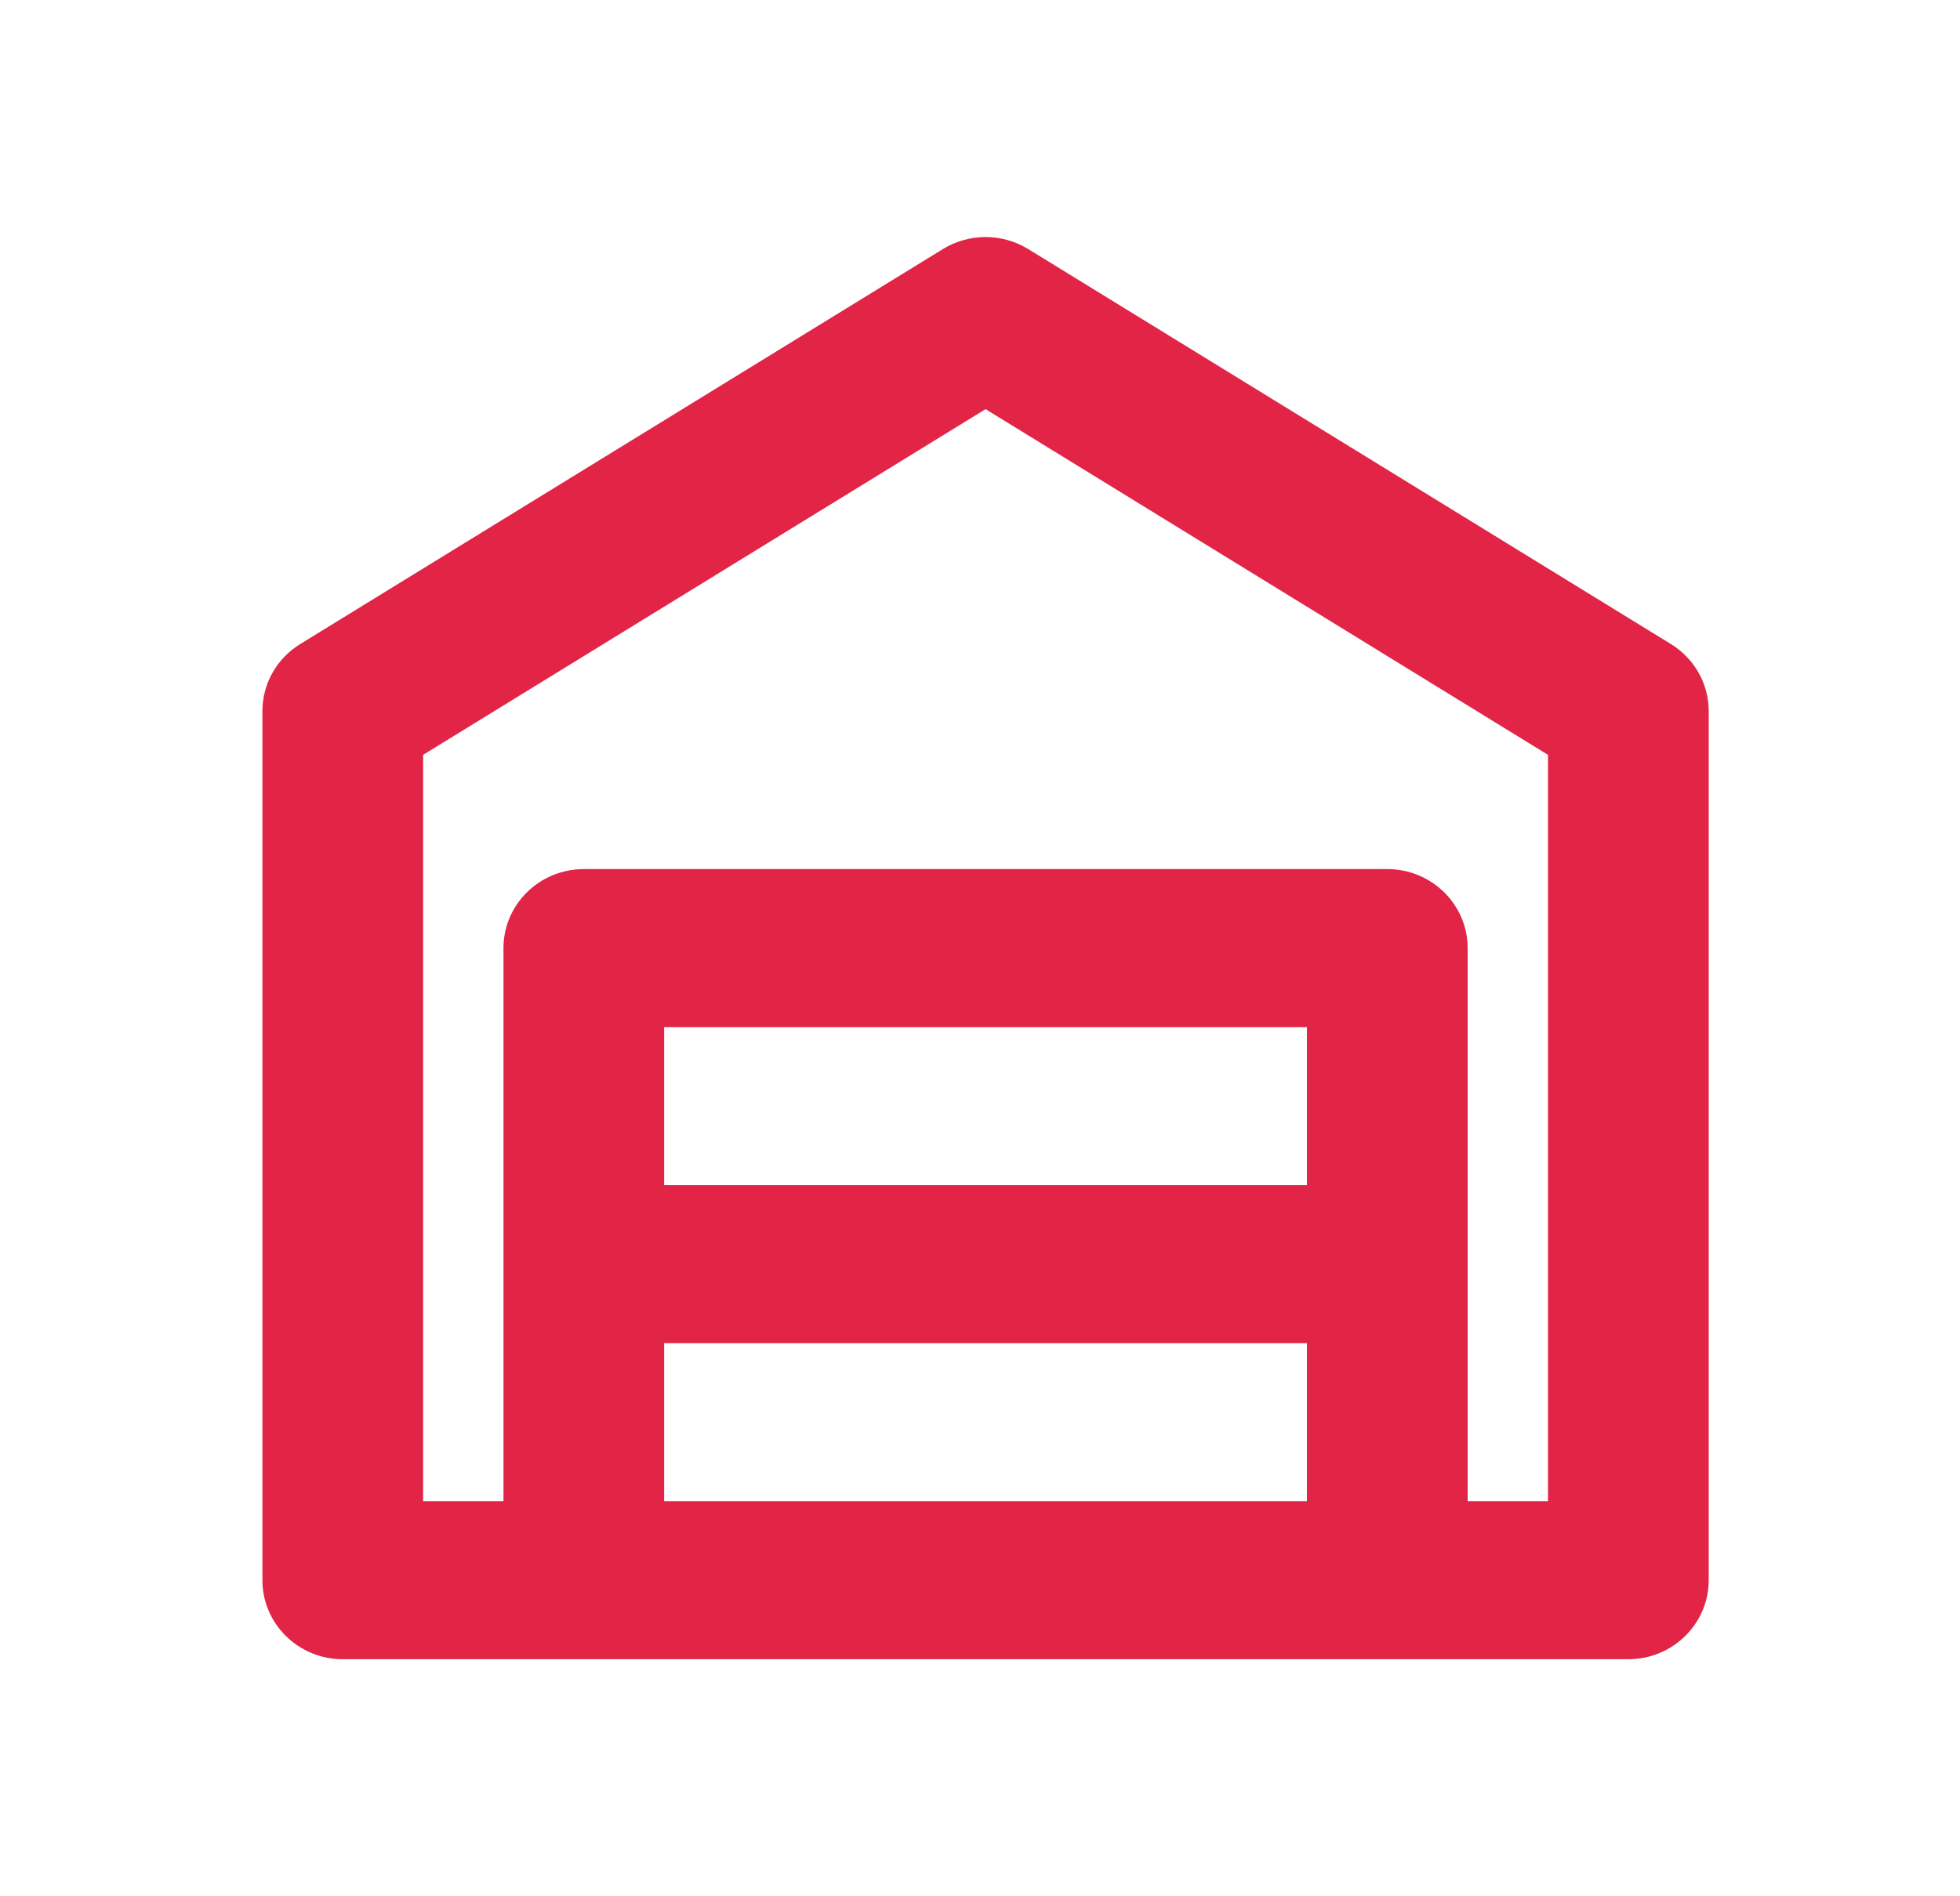 <svg width="62" height="60" viewBox="0 0 62 60" fill="none" xmlns="http://www.w3.org/2000/svg">
<path fill-rule="evenodd" clip-rule="evenodd" d="M48.967 47.499H46.426V29.999C46.426 28.619 45.287 27.499 43.884 27.499H18.467C17.064 27.499 15.926 28.619 15.926 29.999V47.499H13.384V23.884L31.176 12.946L48.967 23.884V47.499ZM21.009 47.499H41.342V42.499H21.009V47.499ZM21.009 37.499H41.342V32.499H21.009V37.499ZM32.523 7.879C31.699 7.374 30.652 7.374 29.829 7.879L9.495 20.379C8.753 20.836 8.301 21.636 8.301 22.499V49.999C8.301 51.379 9.439 52.499 10.842 52.499H51.509C52.912 52.499 54.051 51.379 54.051 49.999V22.499C54.051 21.636 53.598 20.836 52.856 20.379L32.523 7.879Z" fill="#E22446"/>
</svg>
